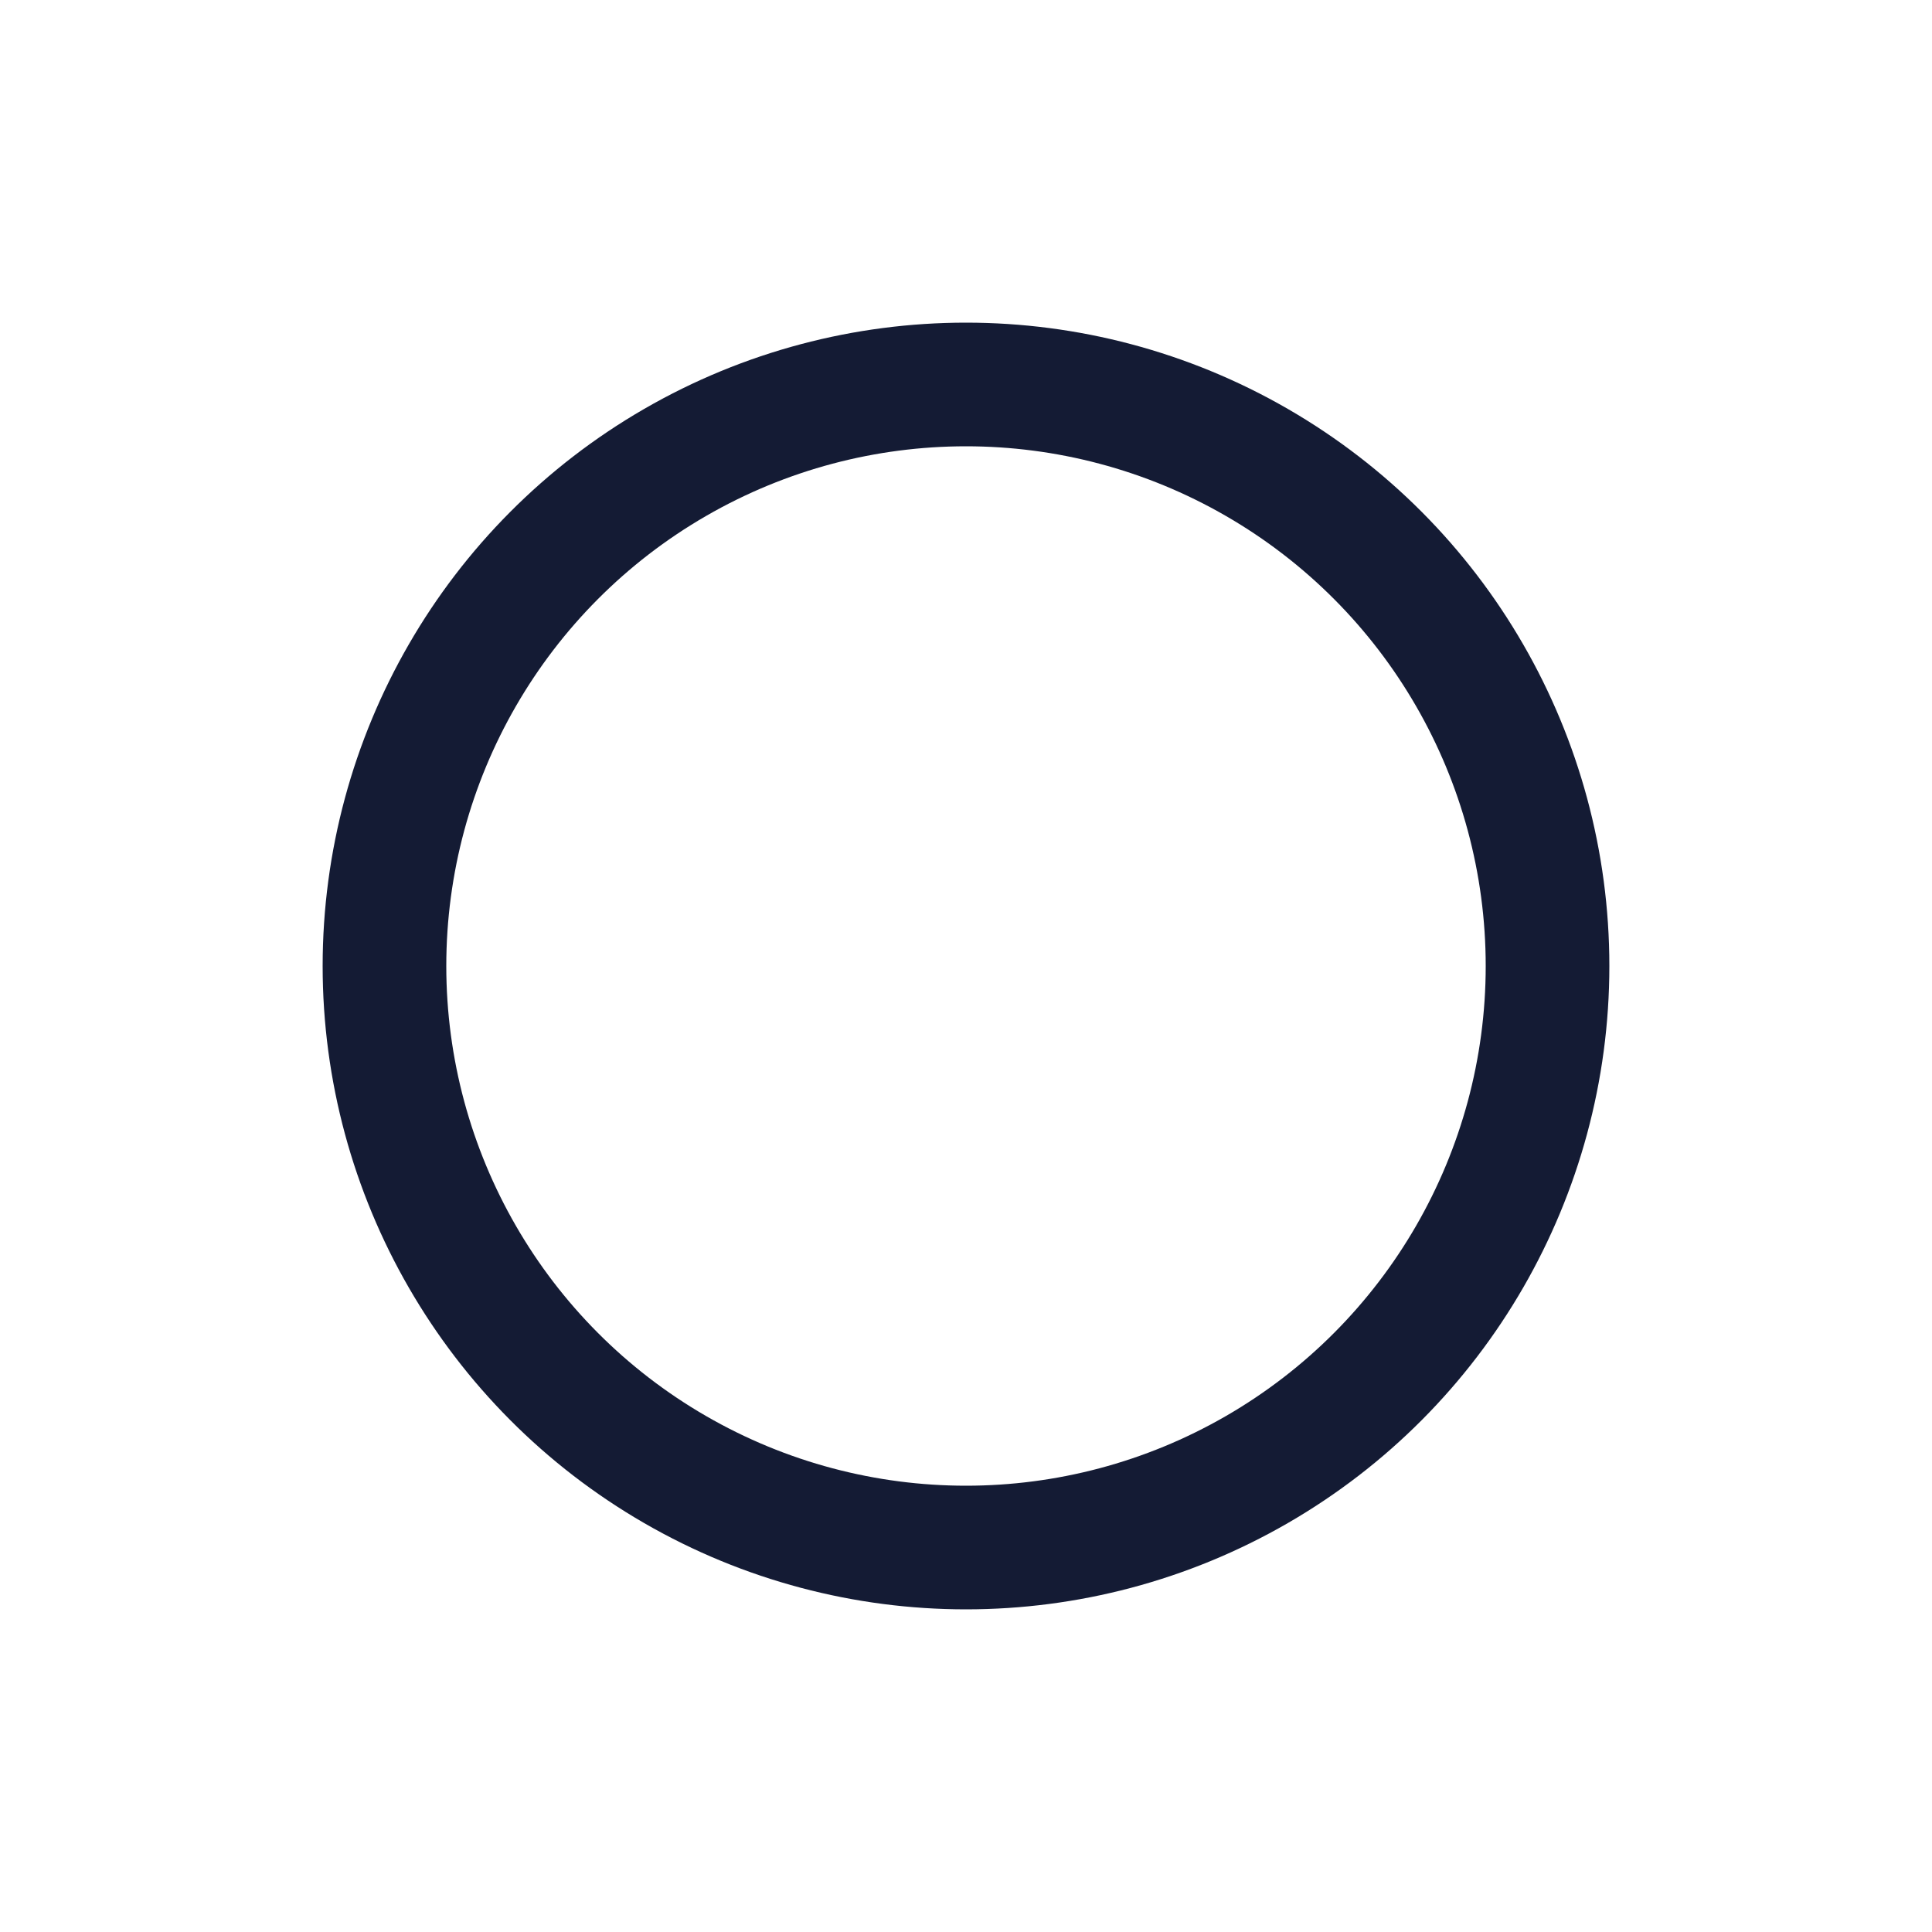 <svg xmlns="http://www.w3.org/2000/svg" width="500" height="500" viewBox="0 0 500 500" fill="none">
  <rect width="500" height="500" fill="white"/>
  <circle cx="250" cy="250" r="150.5" stroke="#141B34" stroke-width="32"/>
</svg>


